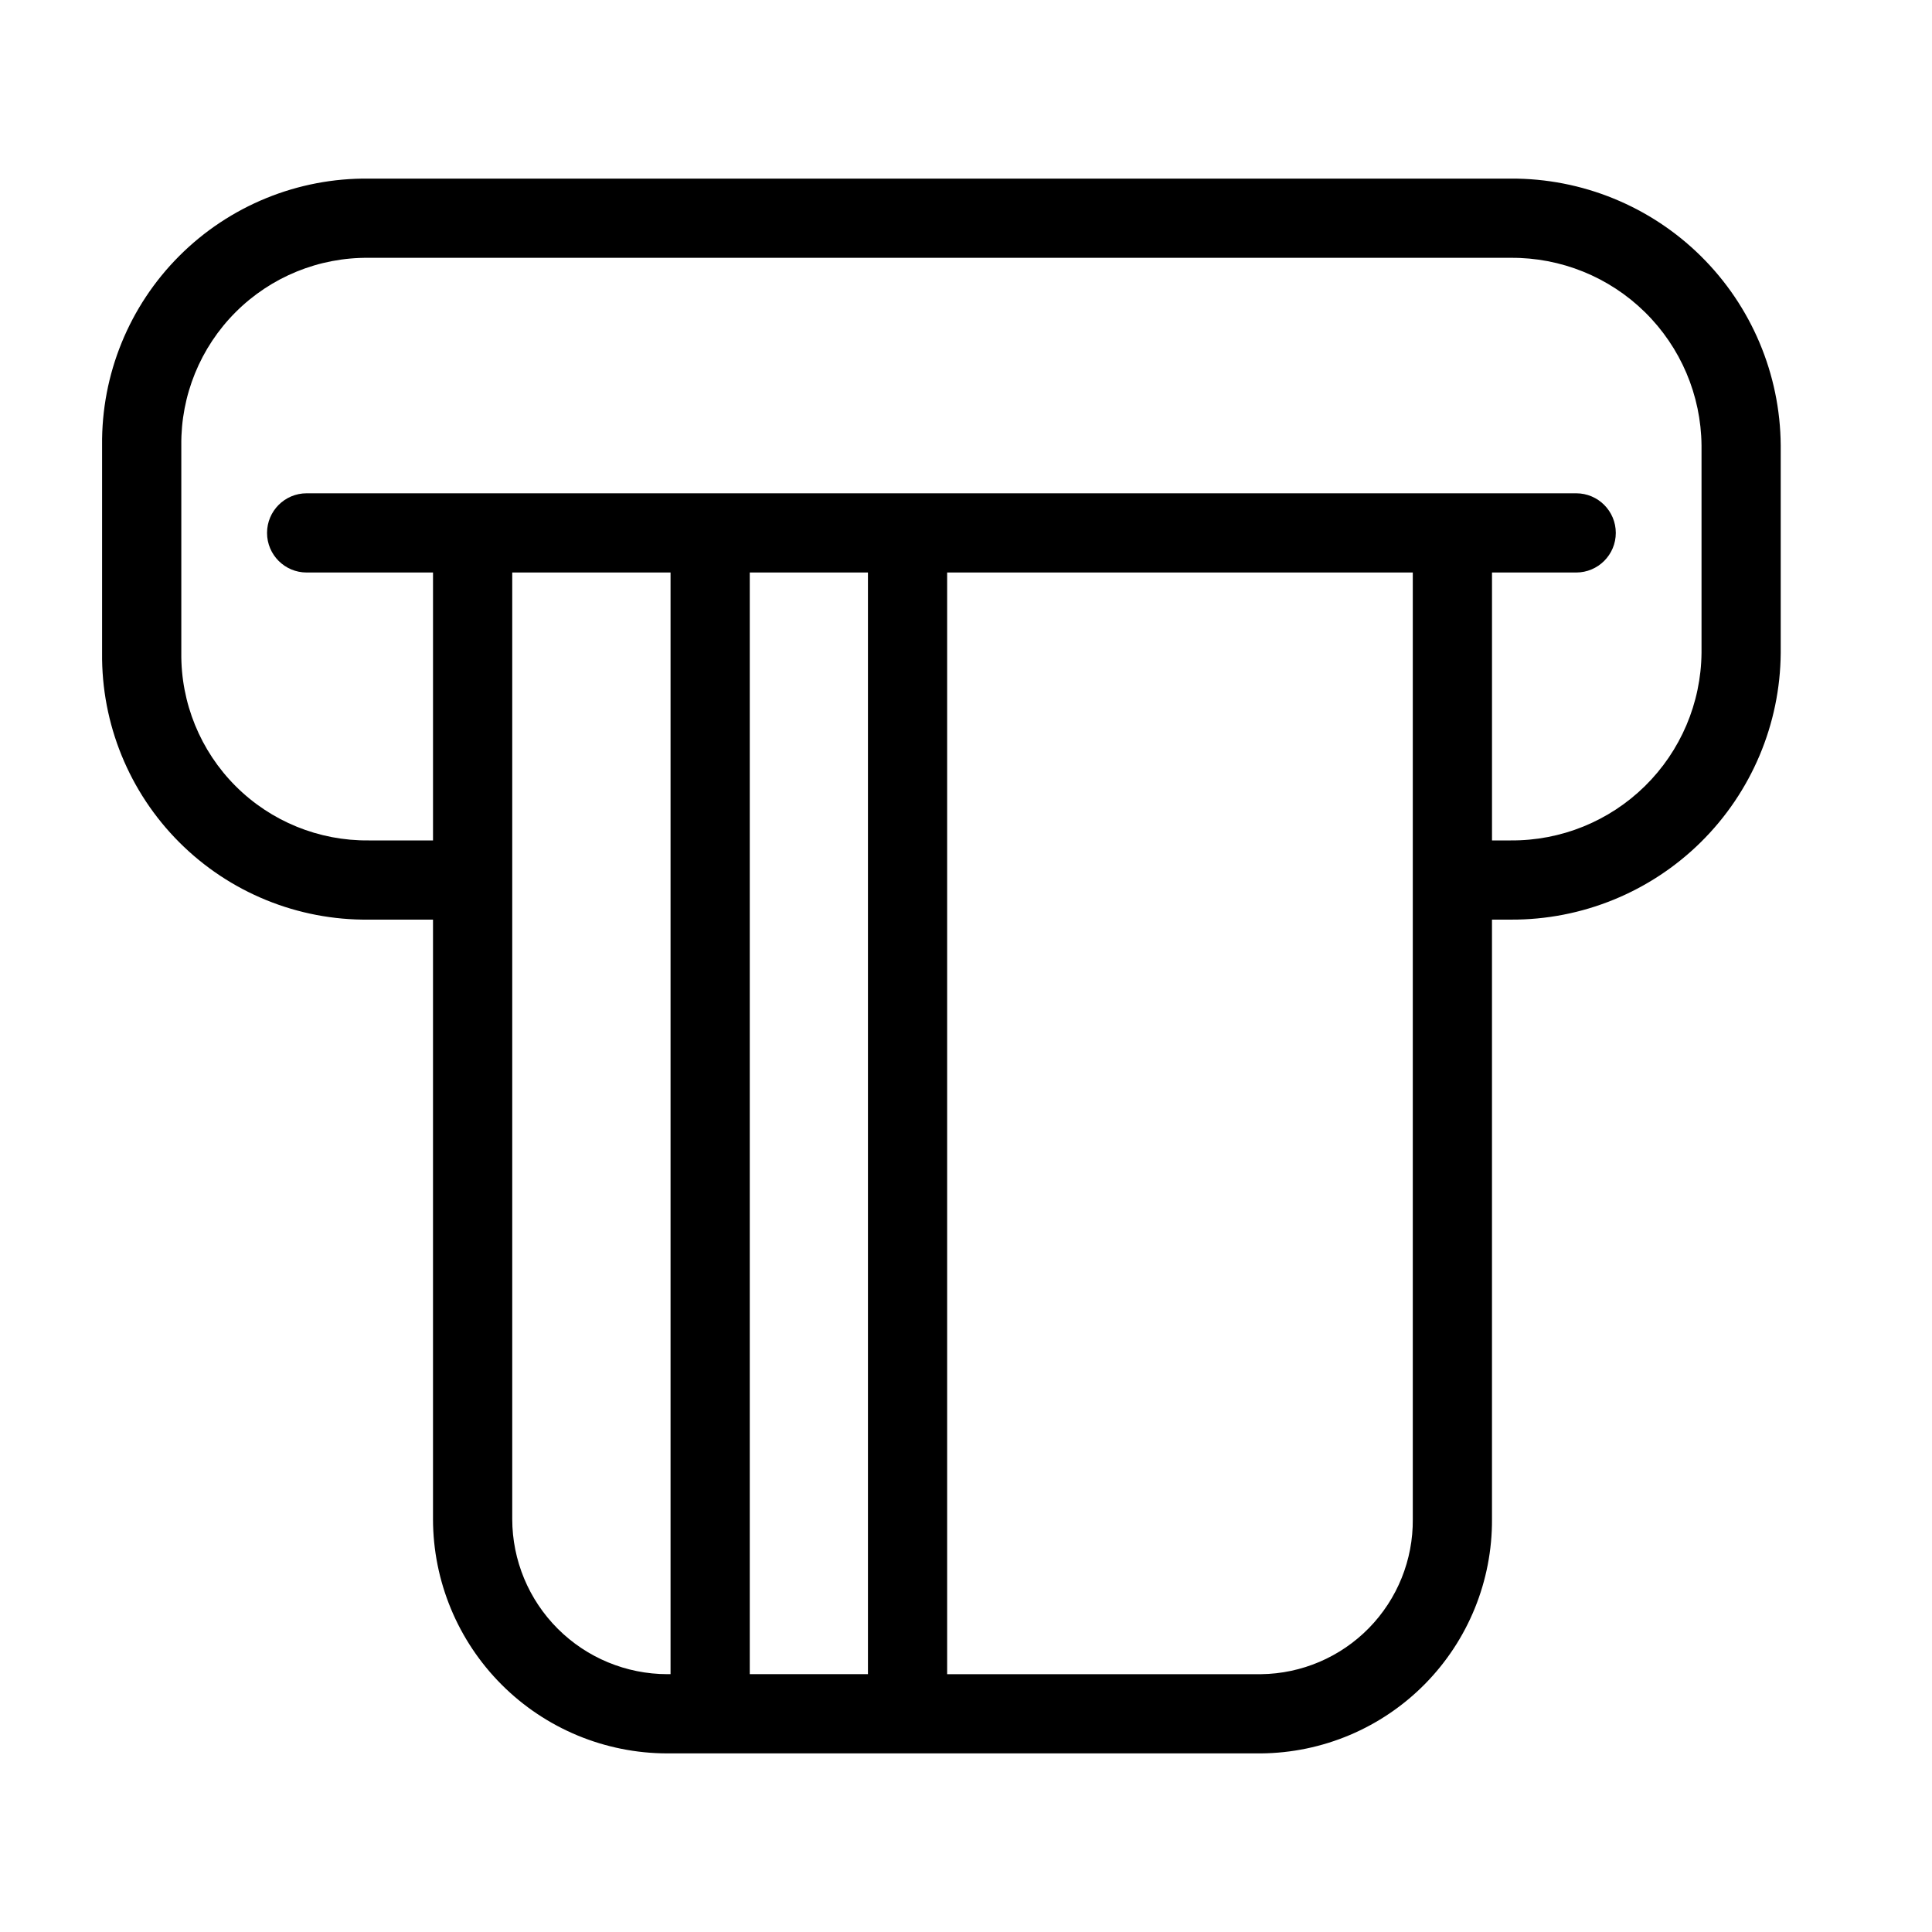 <?xml version="1.0" encoding="UTF-8"?>
<!-- Uploaded to: SVG Repo, www.svgrepo.com, Generator: SVG Repo Mixer Tools -->
<svg fill="#000000" width="800px" height="800px" version="1.1" viewBox="144 144 512 512" xmlns="http://www.w3.org/2000/svg">
 <path d="m544.37 191.33h-302.64c-18.809-0.203-36.902 7.18-50.199 20.477-13.301 13.301-20.68 31.395-20.477 50.203v55.027c-0.203 18.805 7.176 36.898 20.477 50.199 13.297 13.297 31.391 20.68 50.199 20.473h17.02v158.88c0.02 16.457 6.566 32.238 18.203 43.875 11.641 11.641 27.422 18.188 43.879 18.203h157.33c16.348-0.133 31.973-6.742 43.453-18.379 11.477-11.637 17.871-27.355 17.777-43.699v-158.88h4.977c18.852 0.094 36.969-7.293 50.383-20.543 13.41-13.25 21.02-31.277 21.156-50.129v-55.027c-0.137-18.852-7.746-36.883-21.156-50.133s-31.531-20.637-50.383-20.547zm-264.62 355.26v-250.88h41.953v291.96h-0.863c-10.891-0.012-21.336-4.344-29.039-12.047s-12.039-18.145-12.051-29.039zm94.266-250.88v291.96h-31.32v-291.96zm144.39 250.88c0.098 10.781-4.082 21.16-11.625 28.863-7.543 7.703-17.832 12.098-28.613 12.223h-83.164v-291.96h123.4zm76.516-229.55c-0.133 13.285-5.527 25.977-15.004 35.289-9.477 9.316-22.258 14.492-35.543 14.391h-4.977v-71h22.309c5.797 0 10.496-4.699 10.496-10.496s-4.699-10.496-10.496-10.496h-336.44c-5.797 0-10.496 4.699-10.496 10.496s4.699 10.496 10.496 10.496h33.488v71h-17.02c-13.223 0.145-25.941-5.043-35.289-14.391-9.348-9.352-14.539-22.07-14.395-35.289v-55.027c-0.145-13.223 5.047-25.941 14.395-35.289 9.348-9.352 22.066-14.539 35.289-14.398h302.64c13.285-0.098 26.07 5.078 35.547 14.395 9.477 9.312 14.871 22.004 15 35.293z"/>
</svg>